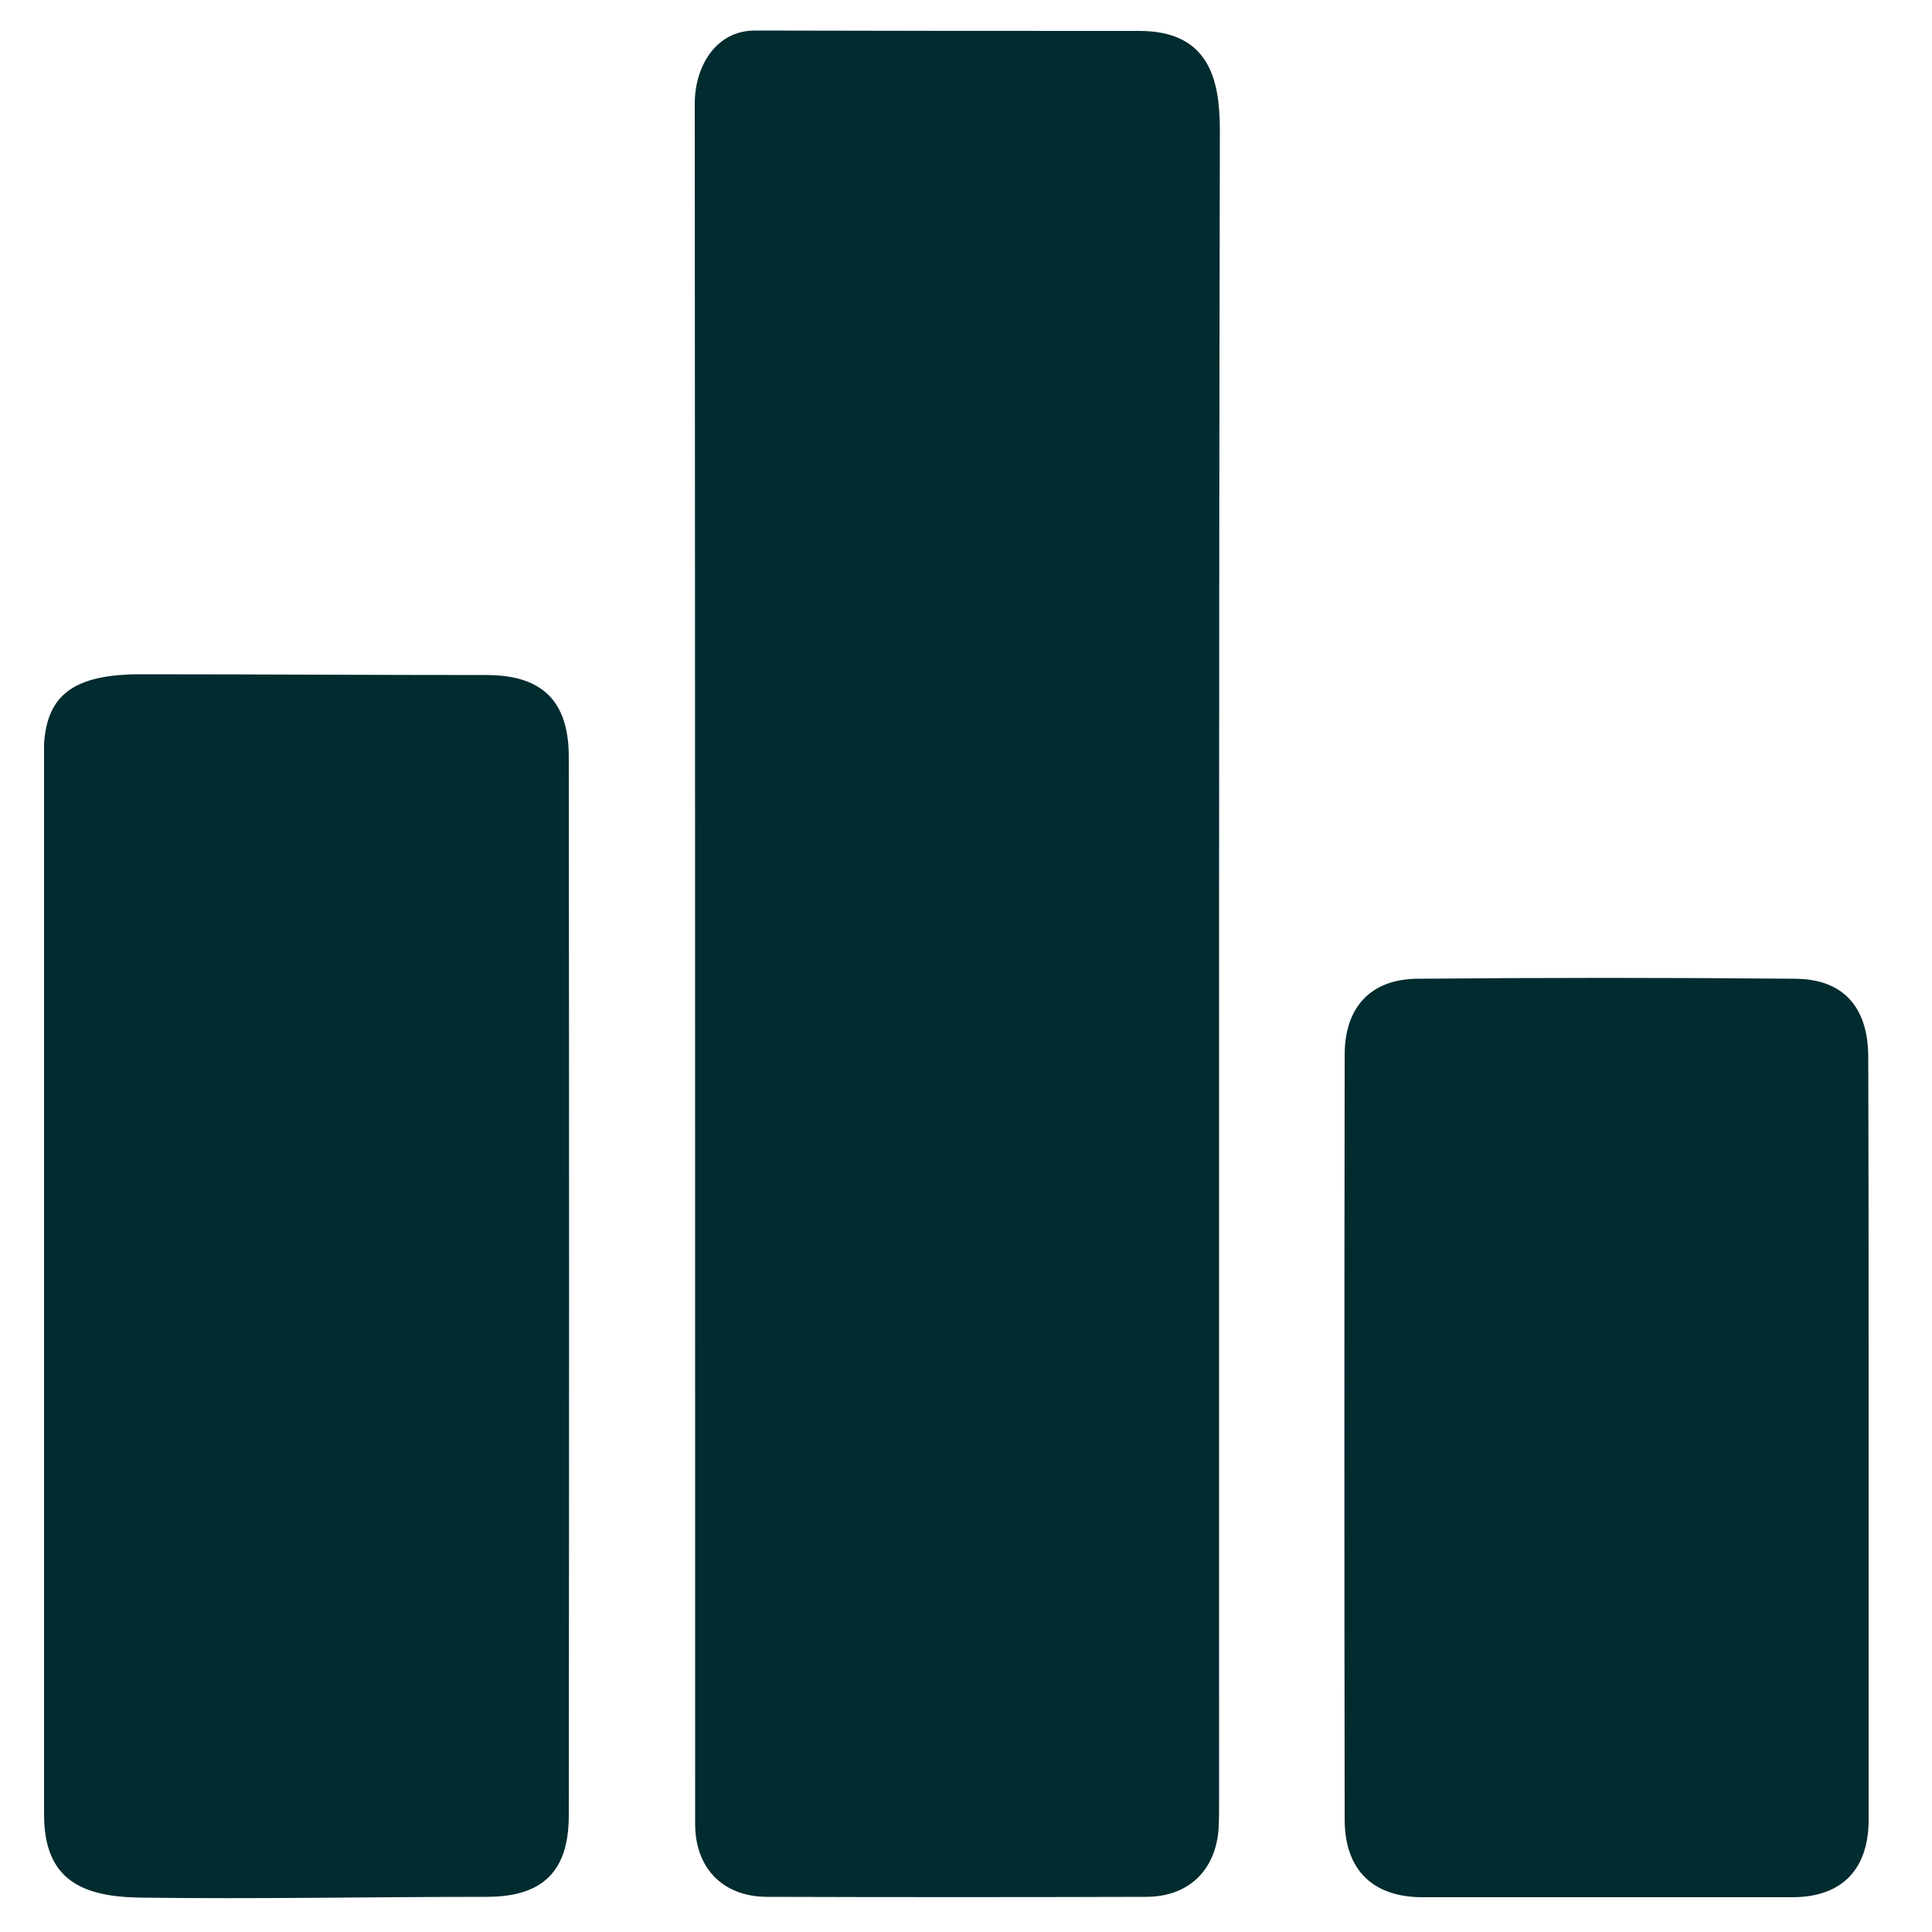 <?xml version="1.0" encoding="utf-8"?>
<!-- Generator: Adobe Illustrator 19.1.0, SVG Export Plug-In . SVG Version: 6.00 Build 0)  -->
<svg version="1.1" id="Layer_1" xmlns="http://www.w3.org/2000/svg" xmlns:xlink="http://www.w3.org/1999/xlink" x="0px" y="0px"
	 viewBox="0 0 500 500" style="enable-background:new 0 0 500 500;" xml:space="preserve">
<style type="text/css">
	.st0{fill:#002B2F;}
</style>
<path class="st0" d="M294.8,8c18.1,0,20.9,12.5,20.9,25.8c-0.3,143.8-0.2,287.5-0.2,431.3c0,2.6,0,5.1-0.1,7.7
	c-0.6,11.1-7.7,18.1-18.8,18.1c-32.7,0.1-65.3,0.1-98,0c-11.5,0-18.7-7.4-18.7-18.9c0-148.4,0-296.8-0.1-445.2
	c0-9.4,5.3-18.9,15.6-18.9C232.4,8,257.8,8,294.8,8z"/>
<path class="st0" d="M11.4,192.5c0.8-12.5,7.5-18,25-18c29.8,0,59.7,0.2,89.5,0.2c14.4,0,21.3,6.7,21.3,21.2
	c0.1,91.3,0.1,182.6,0,273.9c0,14.6-6.8,21.1-21.3,21.1c-29.8,0-59.7,0.6-89.5,0.2c-15.2-0.2-25-4.6-25-21.5
	C11.4,372.4,11.4,289.8,11.4,192.5z"/>
<path class="st0" d="M483.6,372.2c0,32.9,0,65.8,0,98.7c0,13-7,20.1-19.8,20.1c-31.9,0-63.7,0-95.6,0c-12.9,0-20.1-7-20.2-19.9
	c-0.1-66-0.1-132.1,0-198.1c0-12.3,6.7-19.6,18.8-19.7c32.6-0.3,65.2-0.3,97.8,0c12.6,0.1,18.9,7.5,18.9,20.3
	C483.6,306.4,483.6,339.3,483.6,372.2z"/>
</svg>
